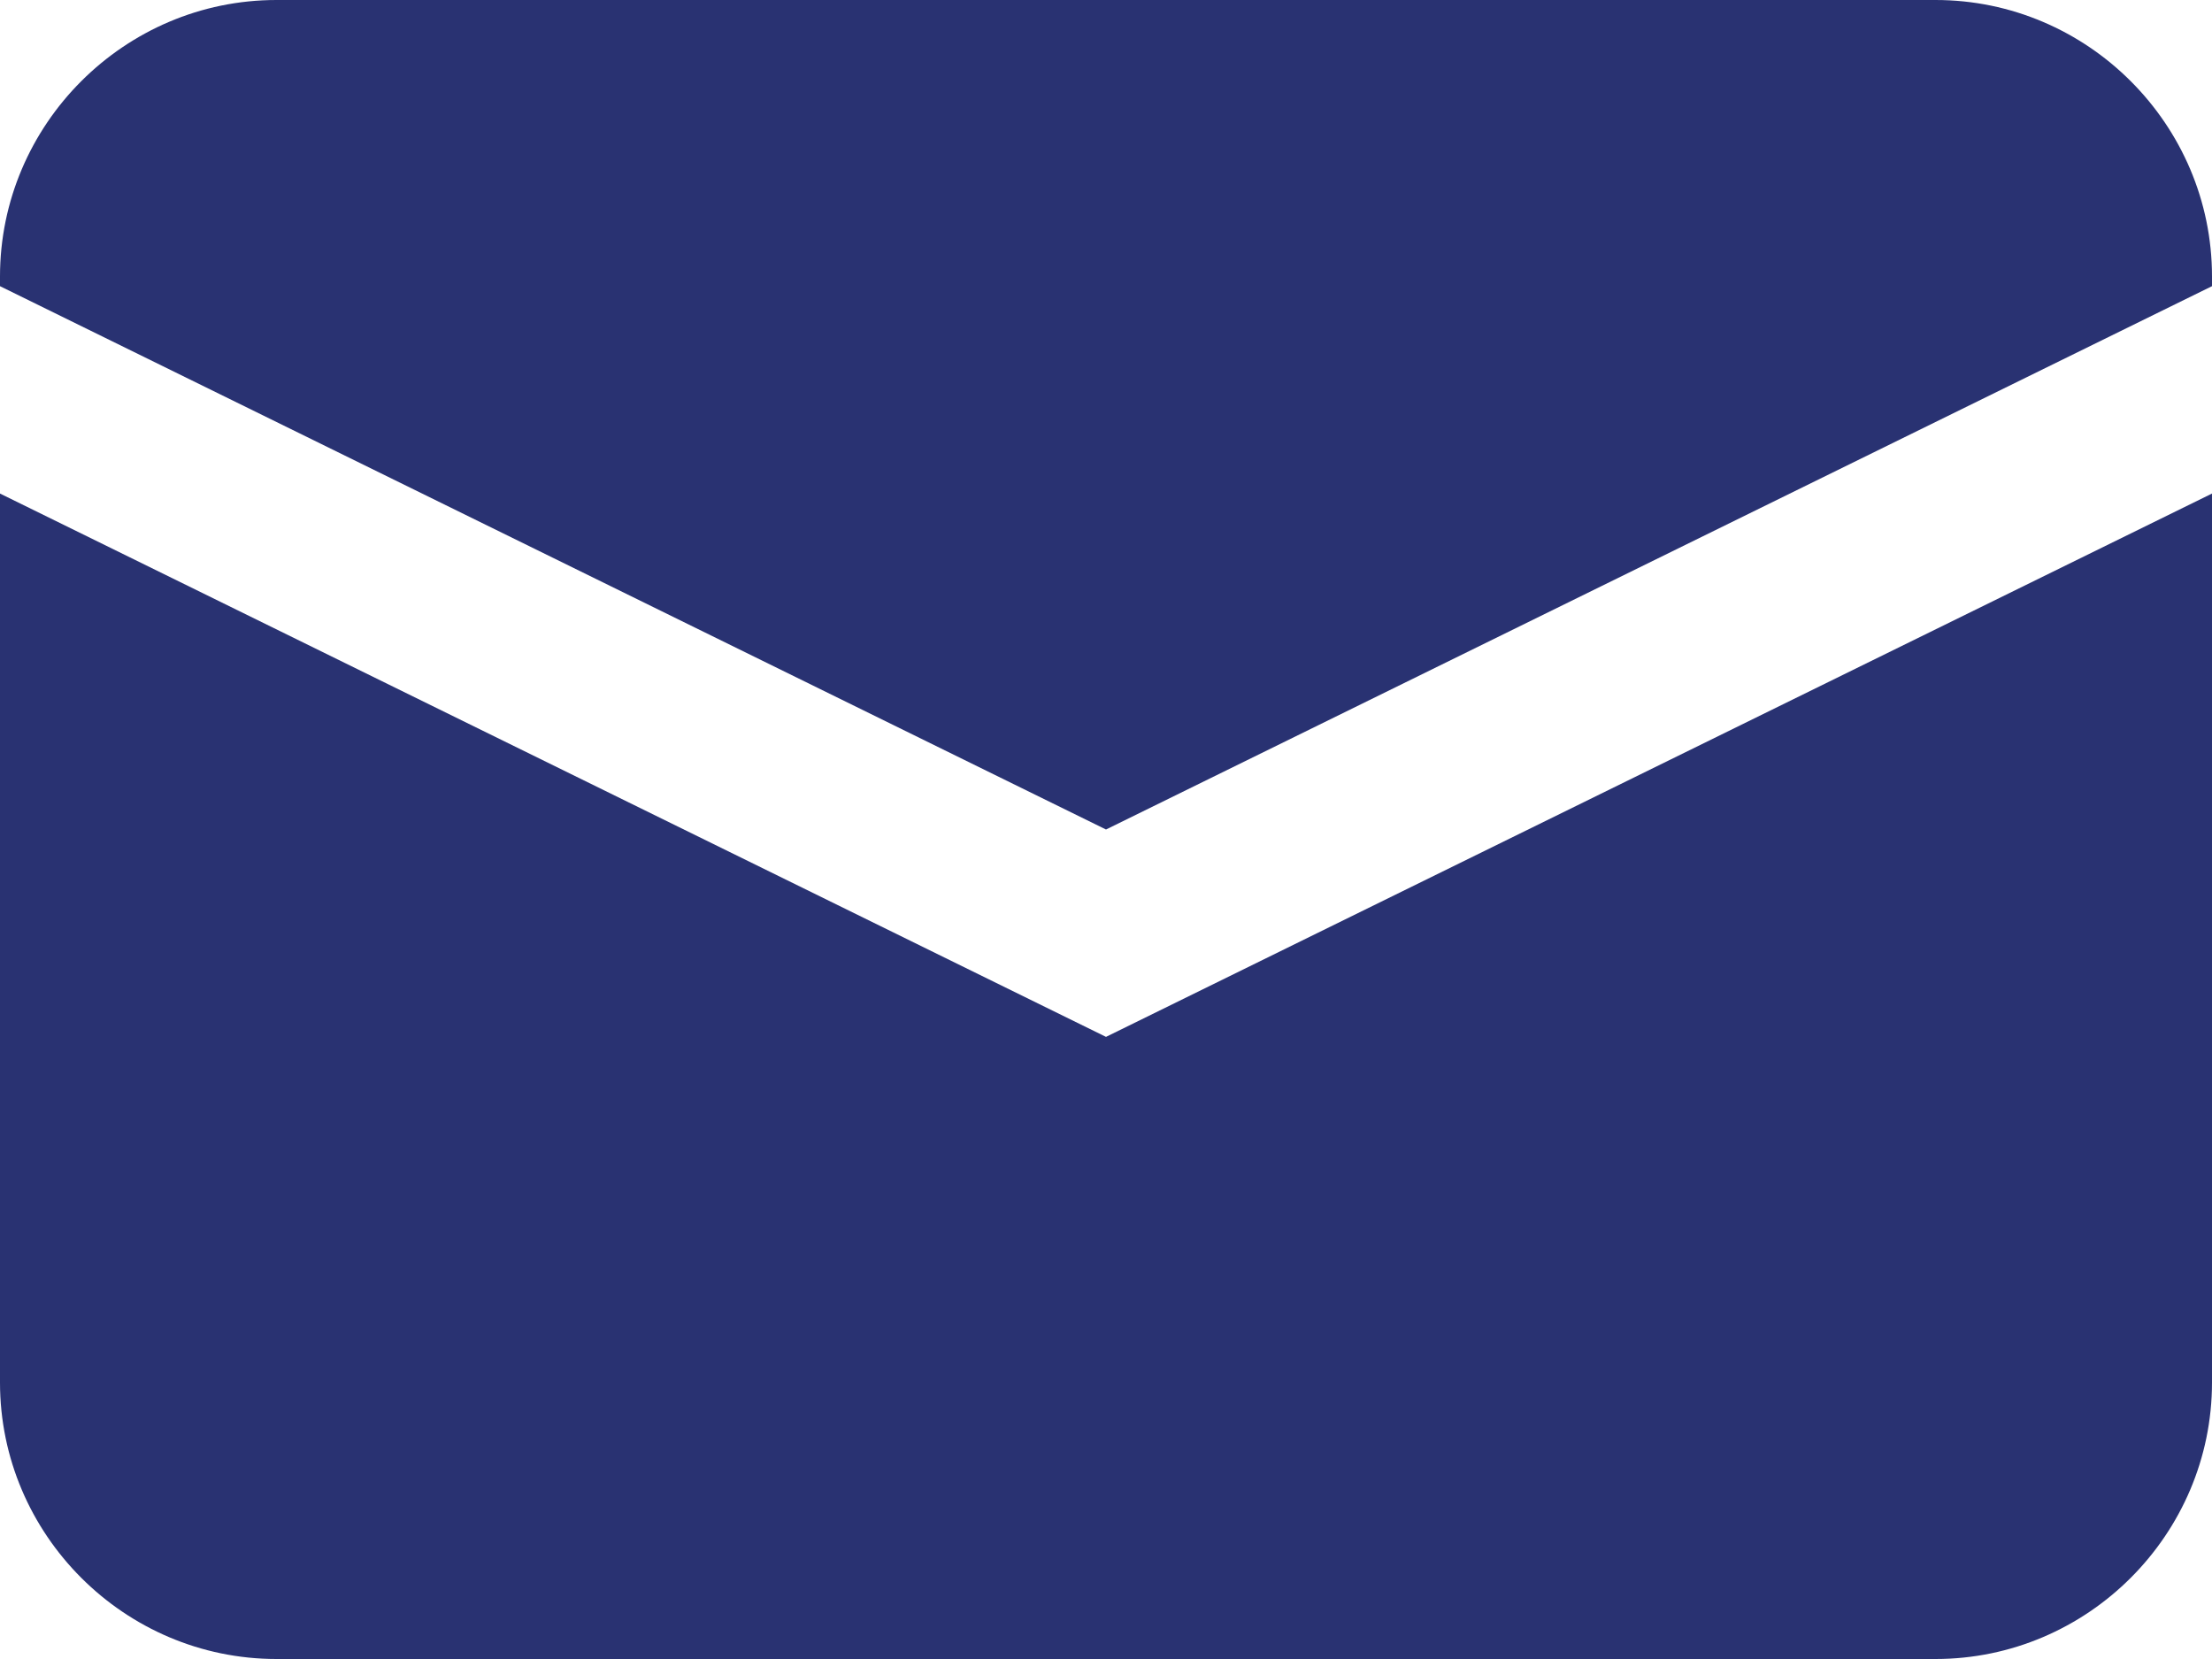 <?xml version="1.0" encoding="UTF-8"?><svg id="b" xmlns="http://www.w3.org/2000/svg" viewBox="0 0 16 12"><g id="c"><g id="d"><path id="e" d="M0,3.57v6.43c0,1.1.9,2,2,2h12c1.1,0,2-.9,2-2V3.57l-8,3.93L0,3.57Z" style="fill:#293272;"/><path id="f" d="M14,0H2C.9,0,0,.9,0,2v.07l8,3.93,8-3.93v-.07c0-1.1-.9-2-2-2Z" style="fill:#293272;"/></g></g></svg>